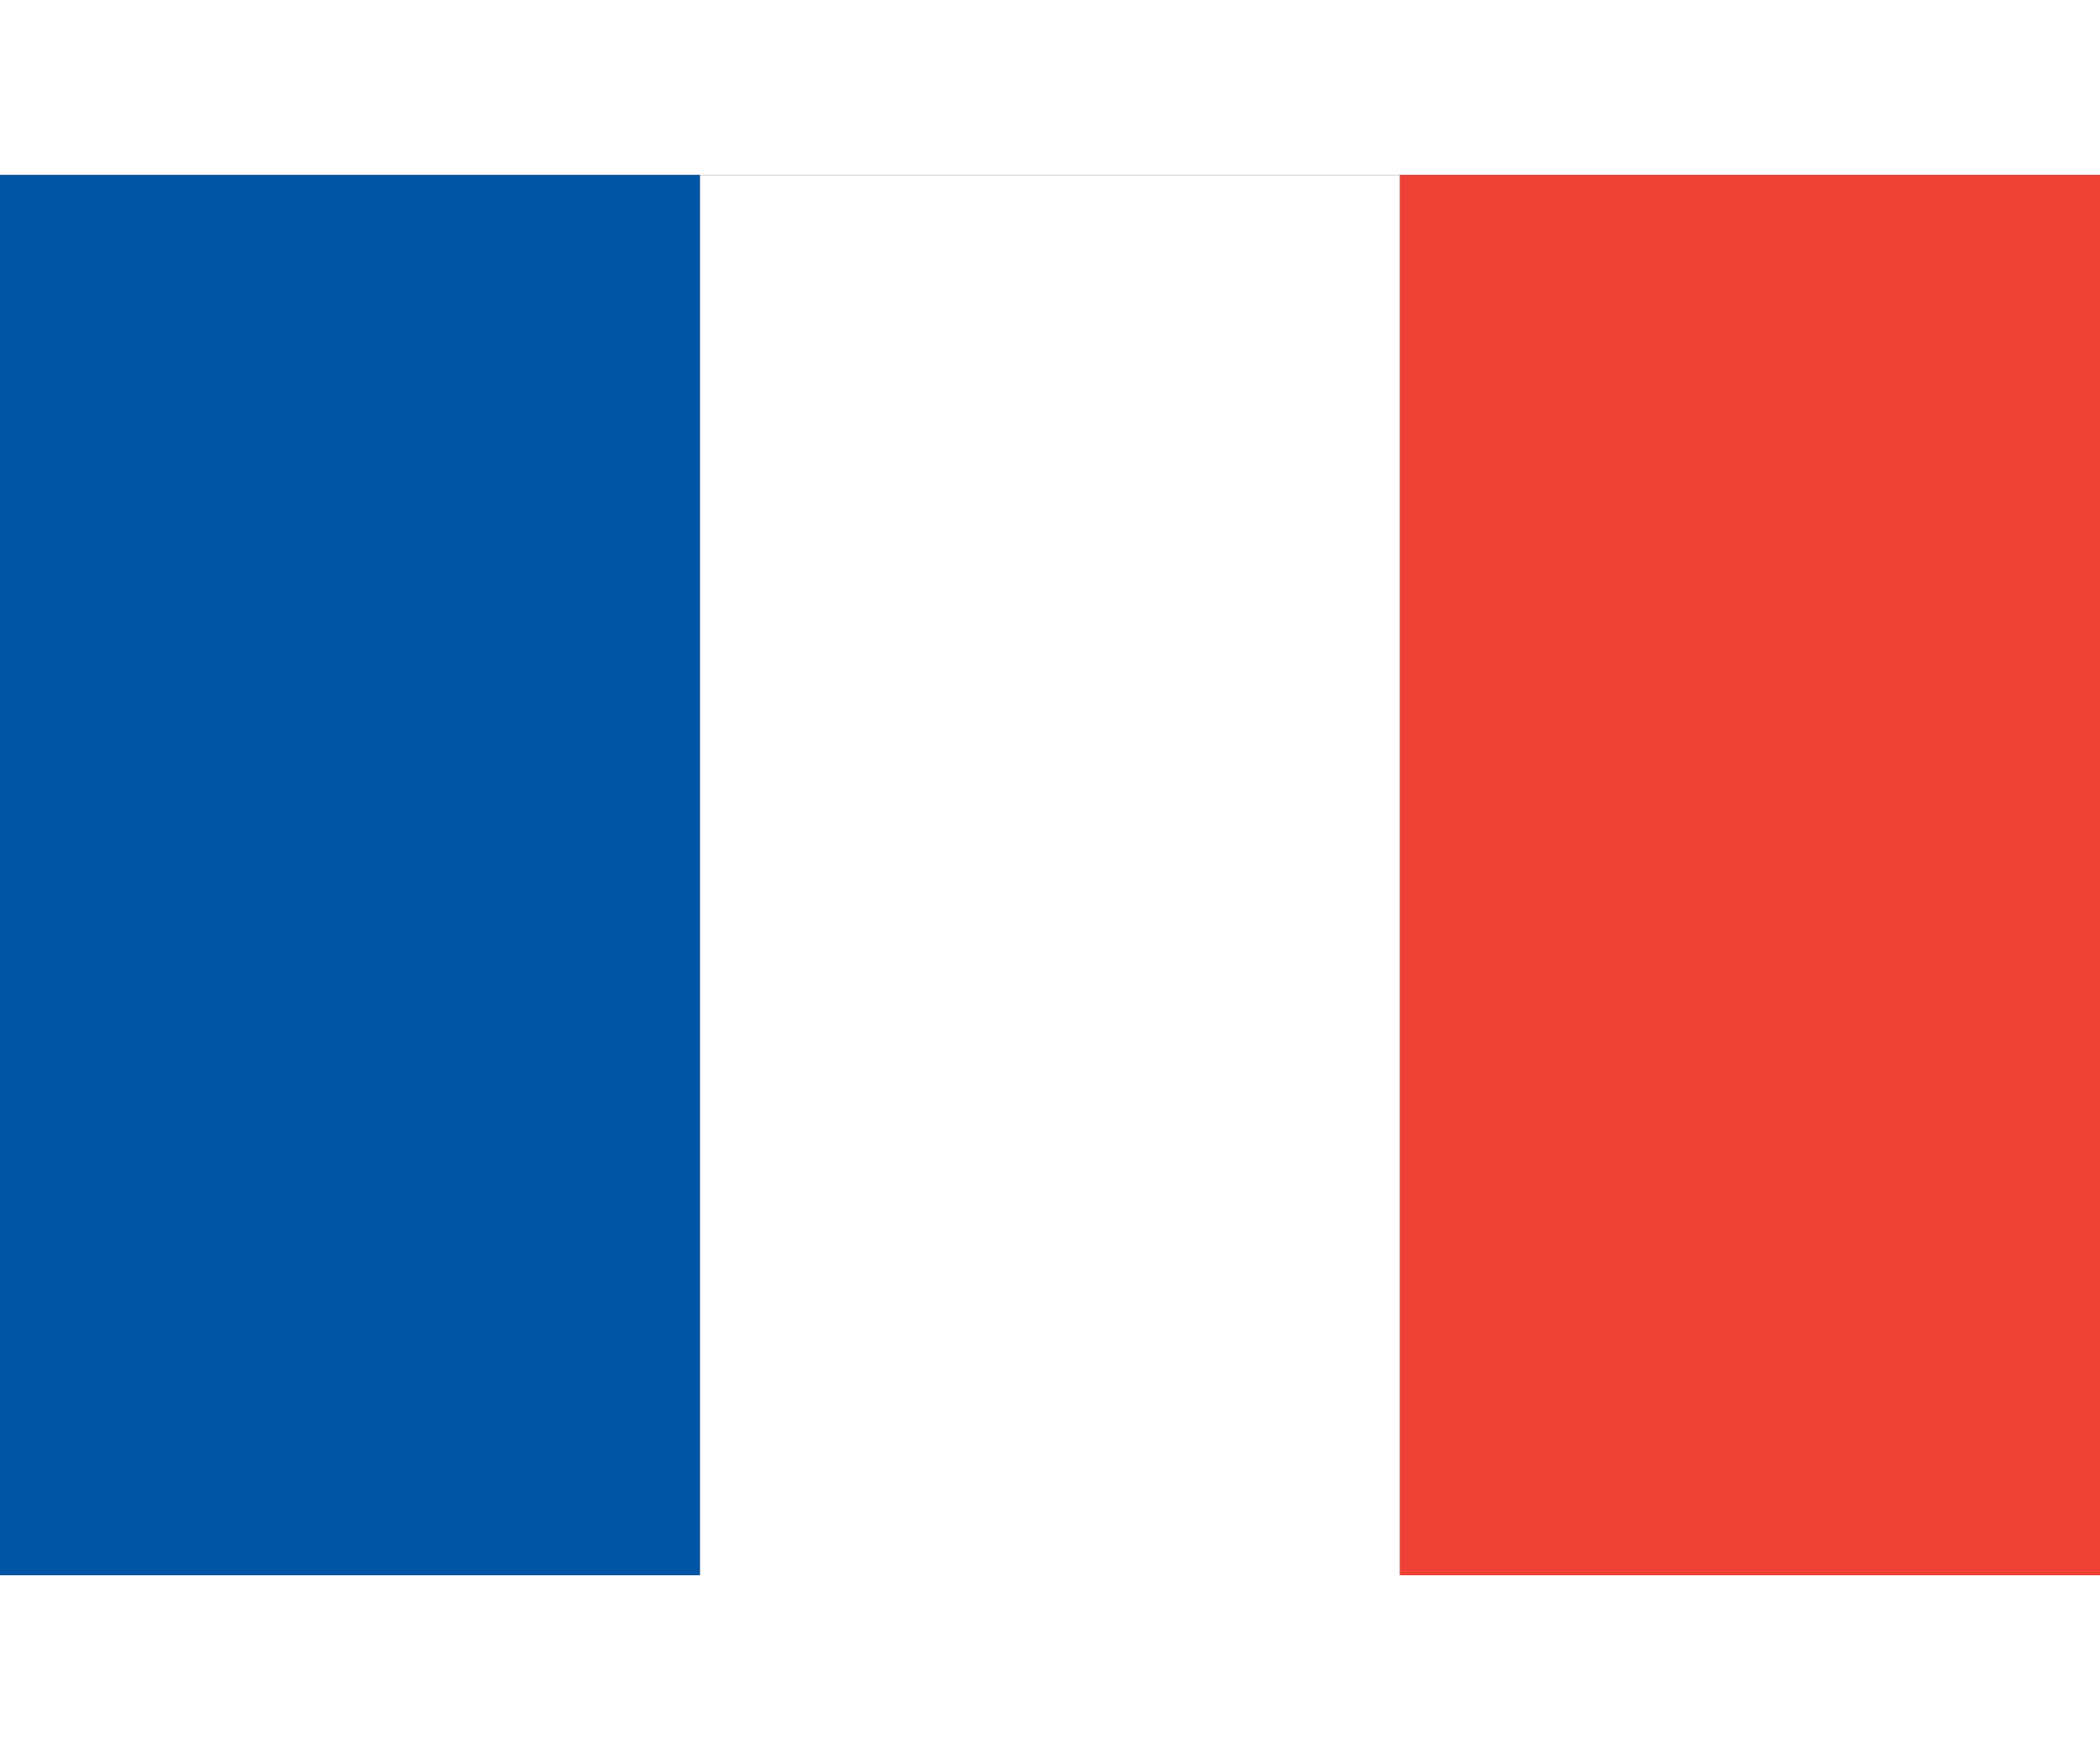 <svg xmlns="http://www.w3.org/2000/svg" width="30" height="25" viewBox="0 0 3 2">
  <rect x="0" y="0" width="3" height="2" fill="#333333" stroke="none"/>
  <rect width="1" height="2" x="0" fill="#0055a4"/>
  <rect width="1" height="2" x="1" fill="#ffffff"/>
  <rect width="1" height="2" x="2" fill="#ef4135"/>
</svg>
